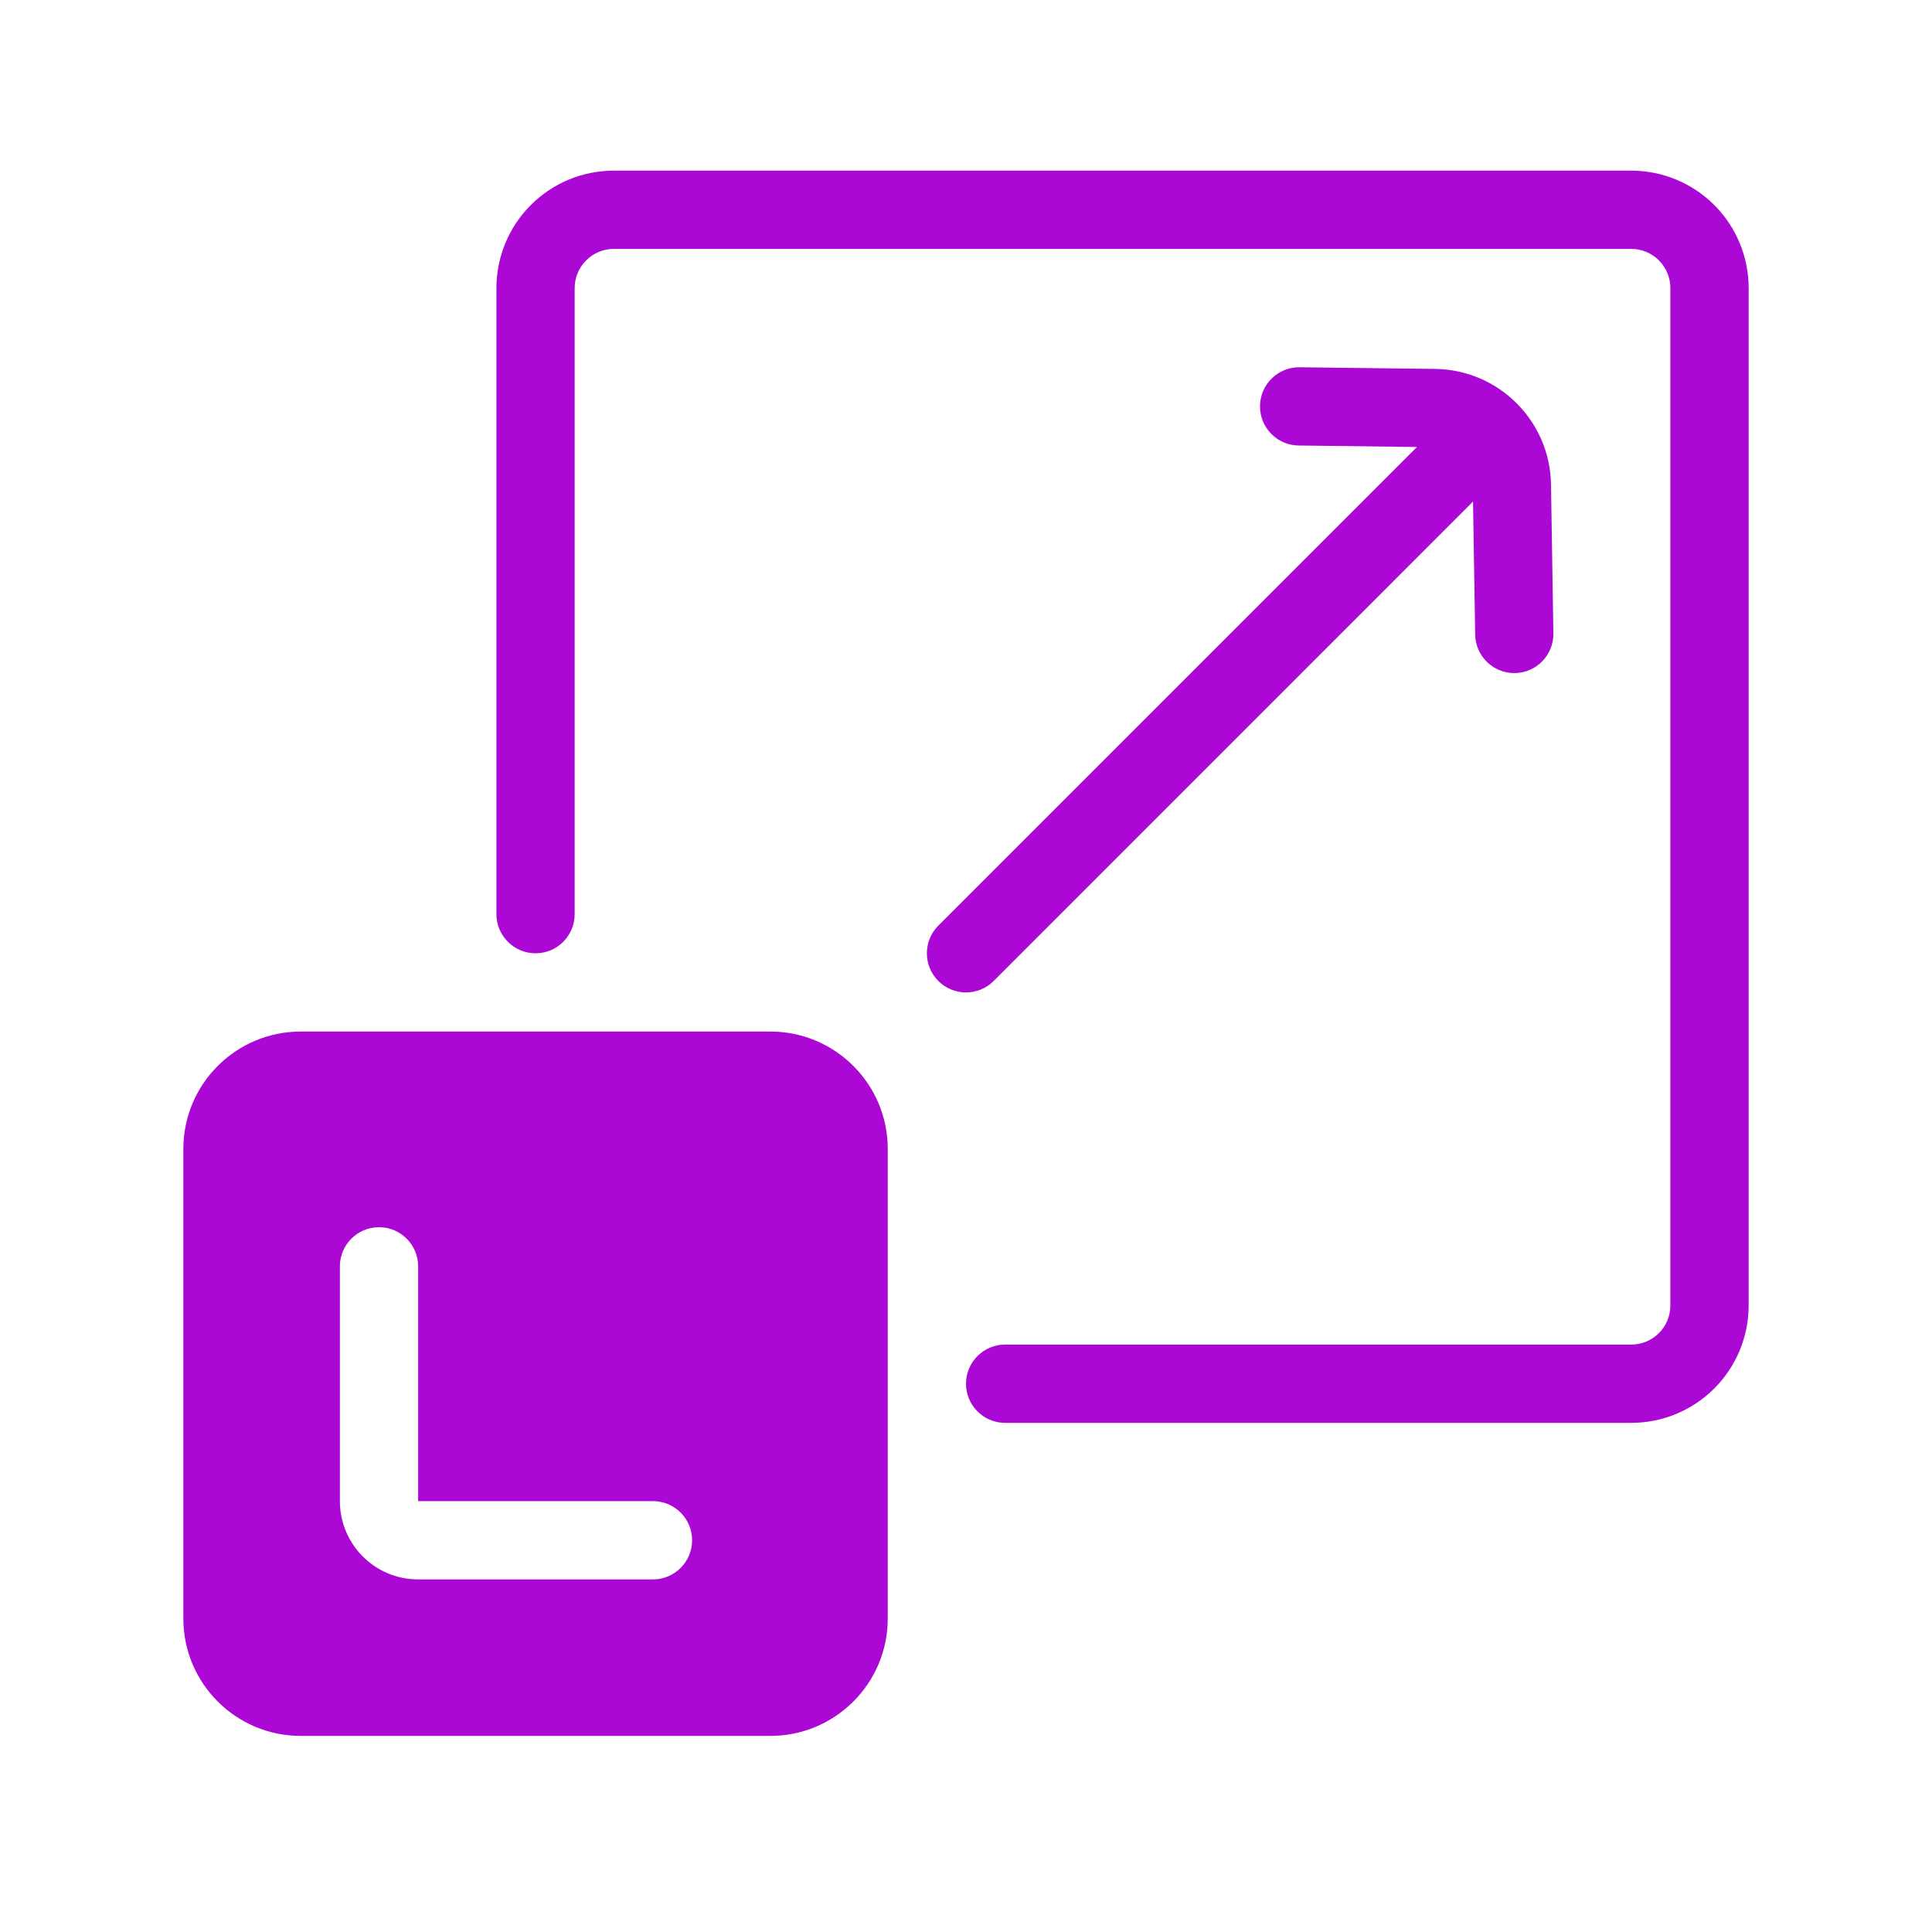 <svg width="40" height="40" viewBox="0 0 40 40" fill="none" xmlns="http://www.w3.org/2000/svg">
<path fill-rule="evenodd" clip-rule="evenodd" d="M18.38 23.788C18.38 22.445 17.291 21.357 15.949 21.357H6.227C4.884 21.357 3.796 22.445 3.796 23.788V33.51C3.796 34.852 4.884 35.94 6.227 35.94H15.949C17.291 35.94 18.38 34.852 18.38 33.51V23.788ZM7.037 26.218V31.079C7.037 31.974 7.762 32.7 8.657 32.7H13.518C13.966 32.7 14.329 32.337 14.329 31.889C14.329 31.442 13.966 31.079 13.518 31.079H8.657C8.657 29.834 8.657 27.463 8.657 26.218C8.657 25.771 8.294 25.408 7.847 25.408C7.4 25.408 7.037 25.771 7.037 26.218Z" fill="#AC08D5"/>
<path fill-rule="evenodd" clip-rule="evenodd" d="M20.81 29.459H33.773C34.418 29.459 35.036 29.203 35.492 28.747C35.948 28.291 36.204 27.673 36.204 27.028C36.204 22.609 36.204 10.383 36.204 5.964C36.204 5.319 35.948 4.7 35.492 4.245C35.036 3.789 34.418 3.533 33.773 3.533C29.354 3.533 17.128 3.533 12.708 3.533C12.063 3.533 11.445 3.789 10.99 4.245C10.534 4.7 10.278 5.319 10.278 5.964C10.278 9.763 10.278 18.927 10.278 18.927C10.278 19.374 10.641 19.737 11.088 19.737C11.535 19.737 11.898 19.374 11.898 18.927C11.898 18.927 11.898 9.763 11.898 5.964C11.898 5.749 11.983 5.542 12.136 5.391C12.287 5.238 12.494 5.153 12.708 5.153H33.773C33.988 5.153 34.194 5.238 34.346 5.391C34.498 5.542 34.583 5.749 34.583 5.964V27.028C34.583 27.243 34.498 27.45 34.346 27.601C34.194 27.753 33.988 27.838 33.773 27.838H20.81C20.363 27.838 20 28.201 20 28.649C20 29.096 20.363 29.459 20.81 29.459Z" fill="#AC08D5"/>
<path fill-rule="evenodd" clip-rule="evenodd" d="M29.337 9.254L19.427 19.164C19.111 19.48 19.111 19.994 19.427 20.31C19.743 20.626 20.257 20.626 20.573 20.31L30.497 10.385L30.542 13.139C30.549 13.585 30.918 13.943 31.365 13.935C31.811 13.928 32.169 13.559 32.161 13.112C32.161 13.112 32.134 11.381 32.112 10.029C32.091 8.714 31.027 7.654 29.712 7.638C28.456 7.623 26.907 7.604 26.907 7.604C26.459 7.599 26.092 7.957 26.087 8.404C26.081 8.851 26.44 9.219 26.887 9.224L29.337 9.254Z" fill="#AC08D5"/>
</svg>
